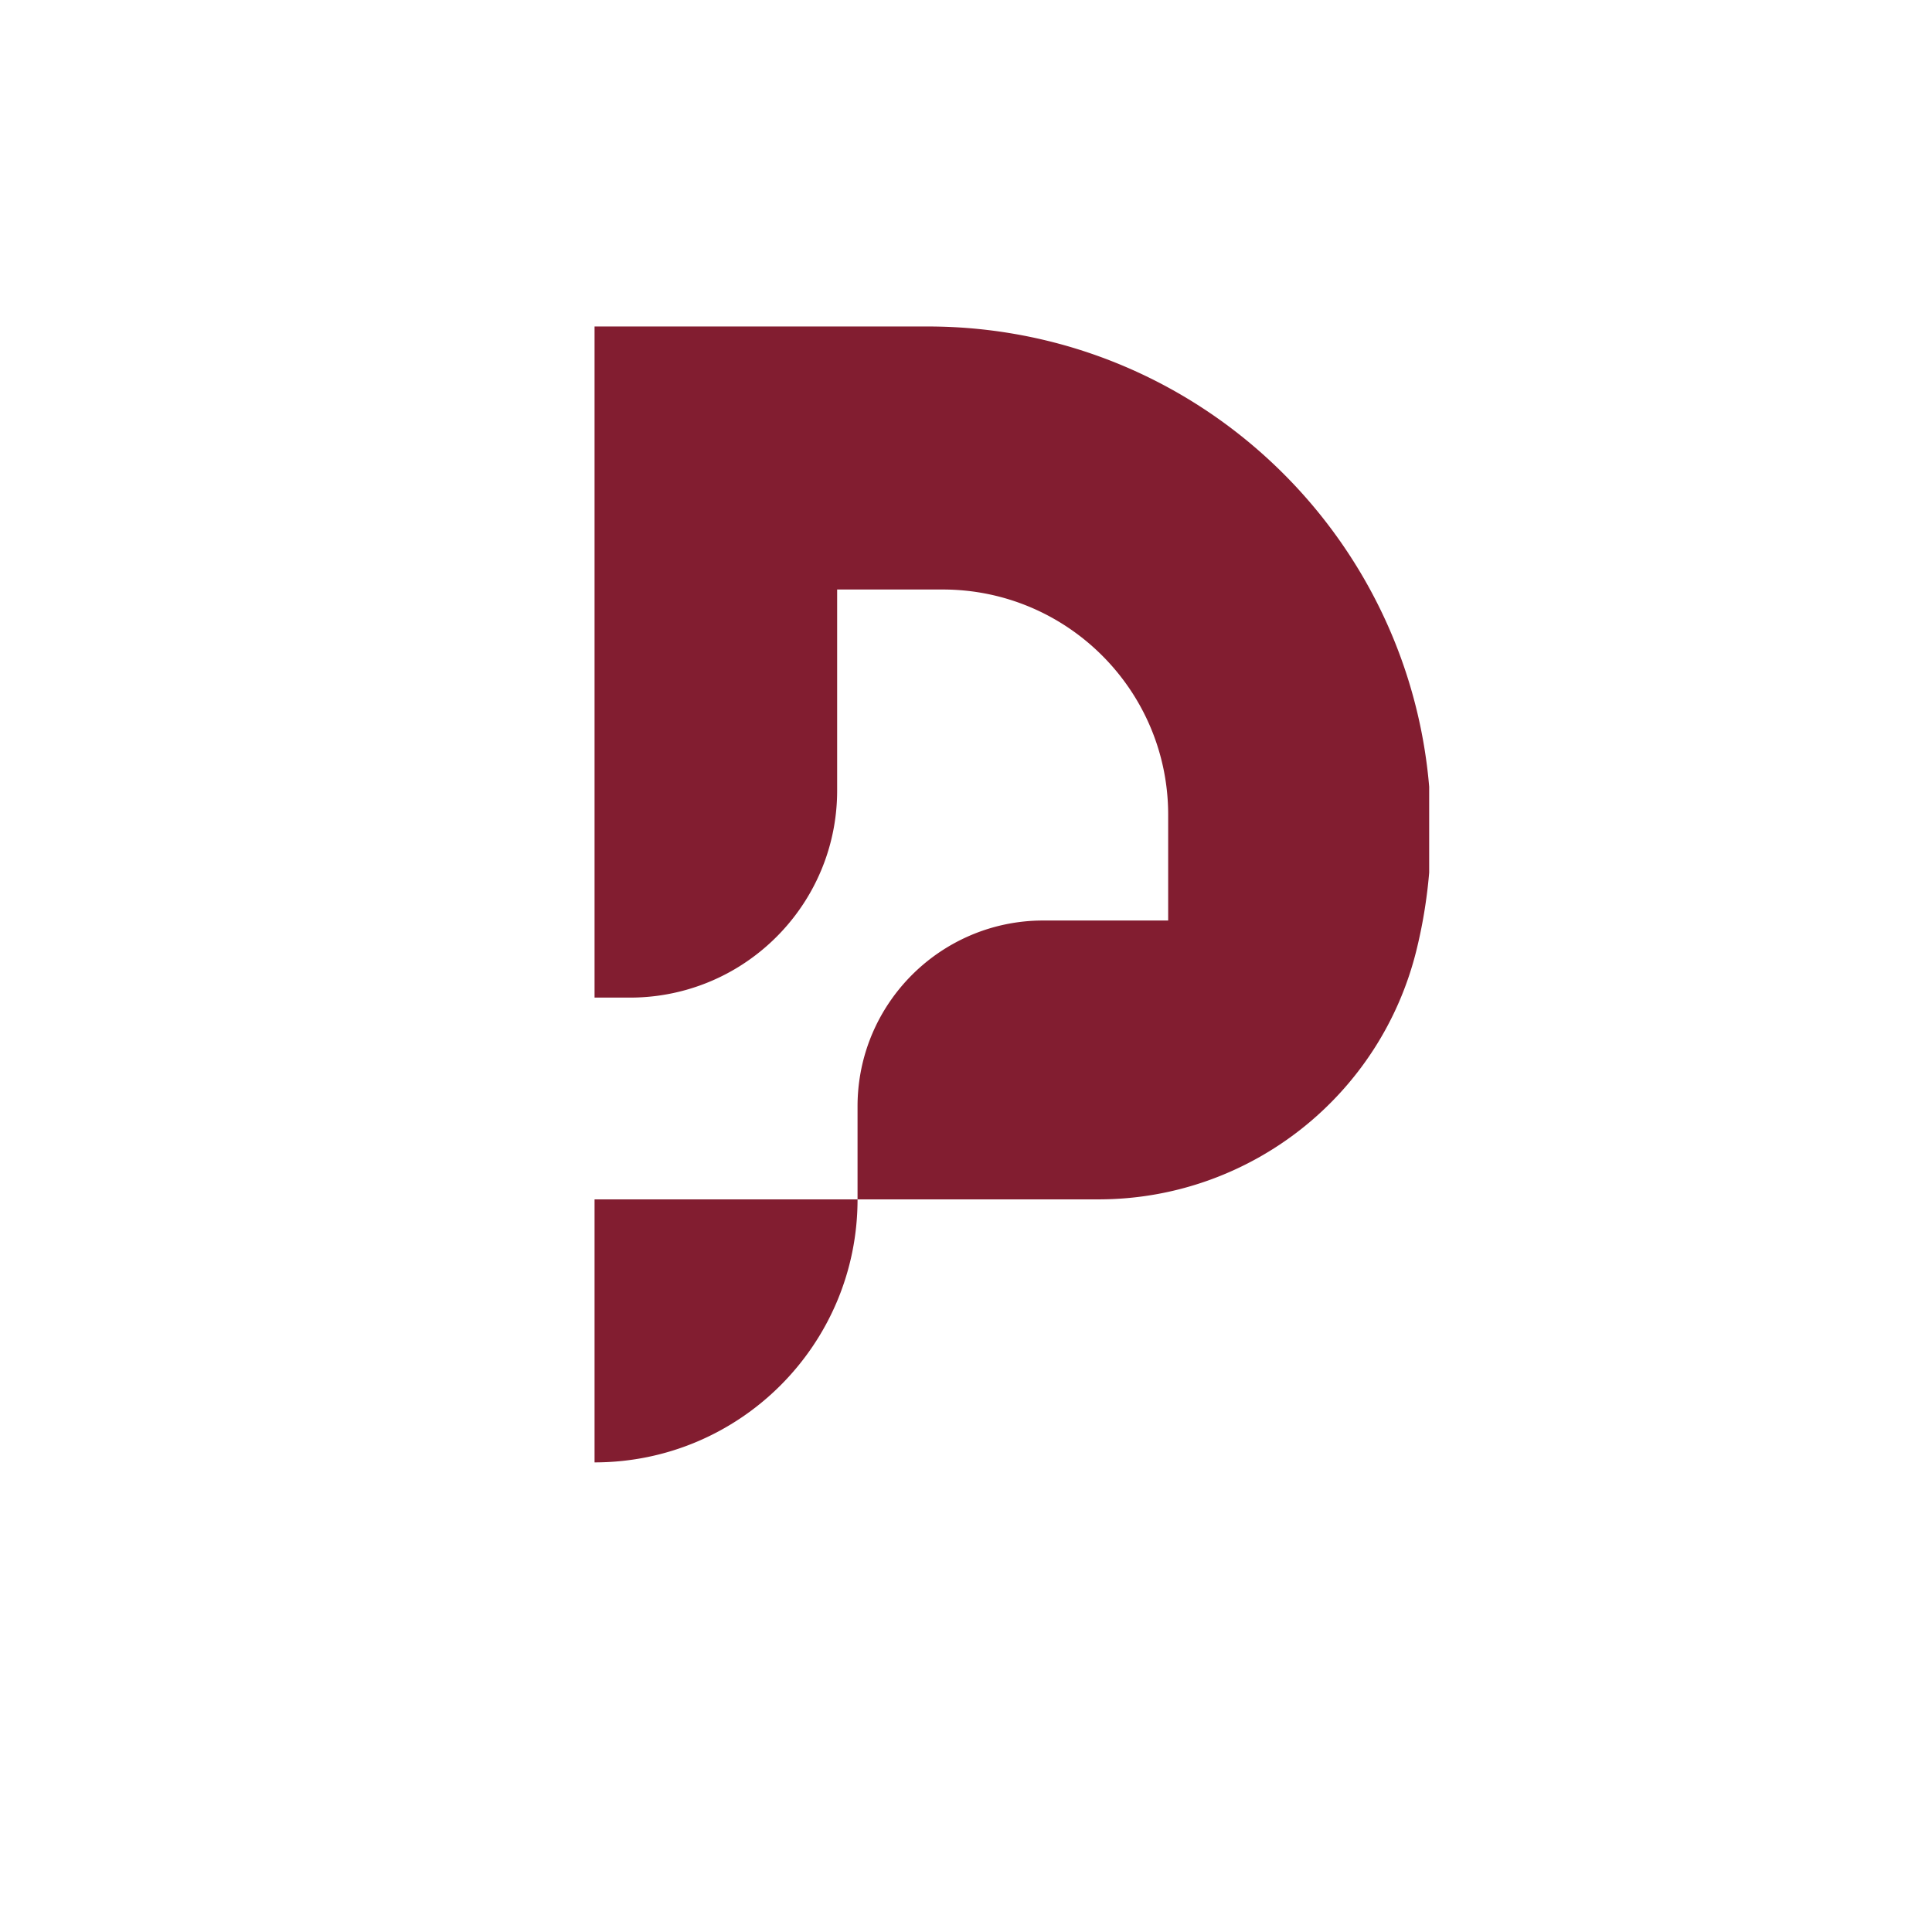 <svg xmlns="http://www.w3.org/2000/svg" width="500" height="500" version="1.0" viewBox="0 0 375 375"><defs><clipPath id="a"><path d="M115.402 63.355h162v220.5h-162Zm0 0"/></clipPath></defs><g clip-path="url(#a)"><path fill="#821d30" d="M277.754 161.043c0 8.012-.965 15.805-2.79 23.262-6.929 28.355-32.276 48.36-61.468 48.492-.152.004-.305.004-.457.004h-46.59v-18.047c0-14.656 8.723-27.27 21.274-32.918a35.824 35.824 0 0 1 14.777-3.164h24.242v-20.52c0-24.156-19.617-43.73-43.773-43.73h-20.48v39.023c0 14.446-7.641 27.114-19.087 34.196a40.065 40.065 0 0 1-21.136 5.992h-6.864V63.37h64.68c53.941 0 97.672 43.727 97.672 97.672Zm0-.004c0 .004 0 .004 0 0v.004ZM115.402 283.848c28.192 0 51.047-22.856 51.047-51.047h-51.047Zm0 0"/></g></svg>